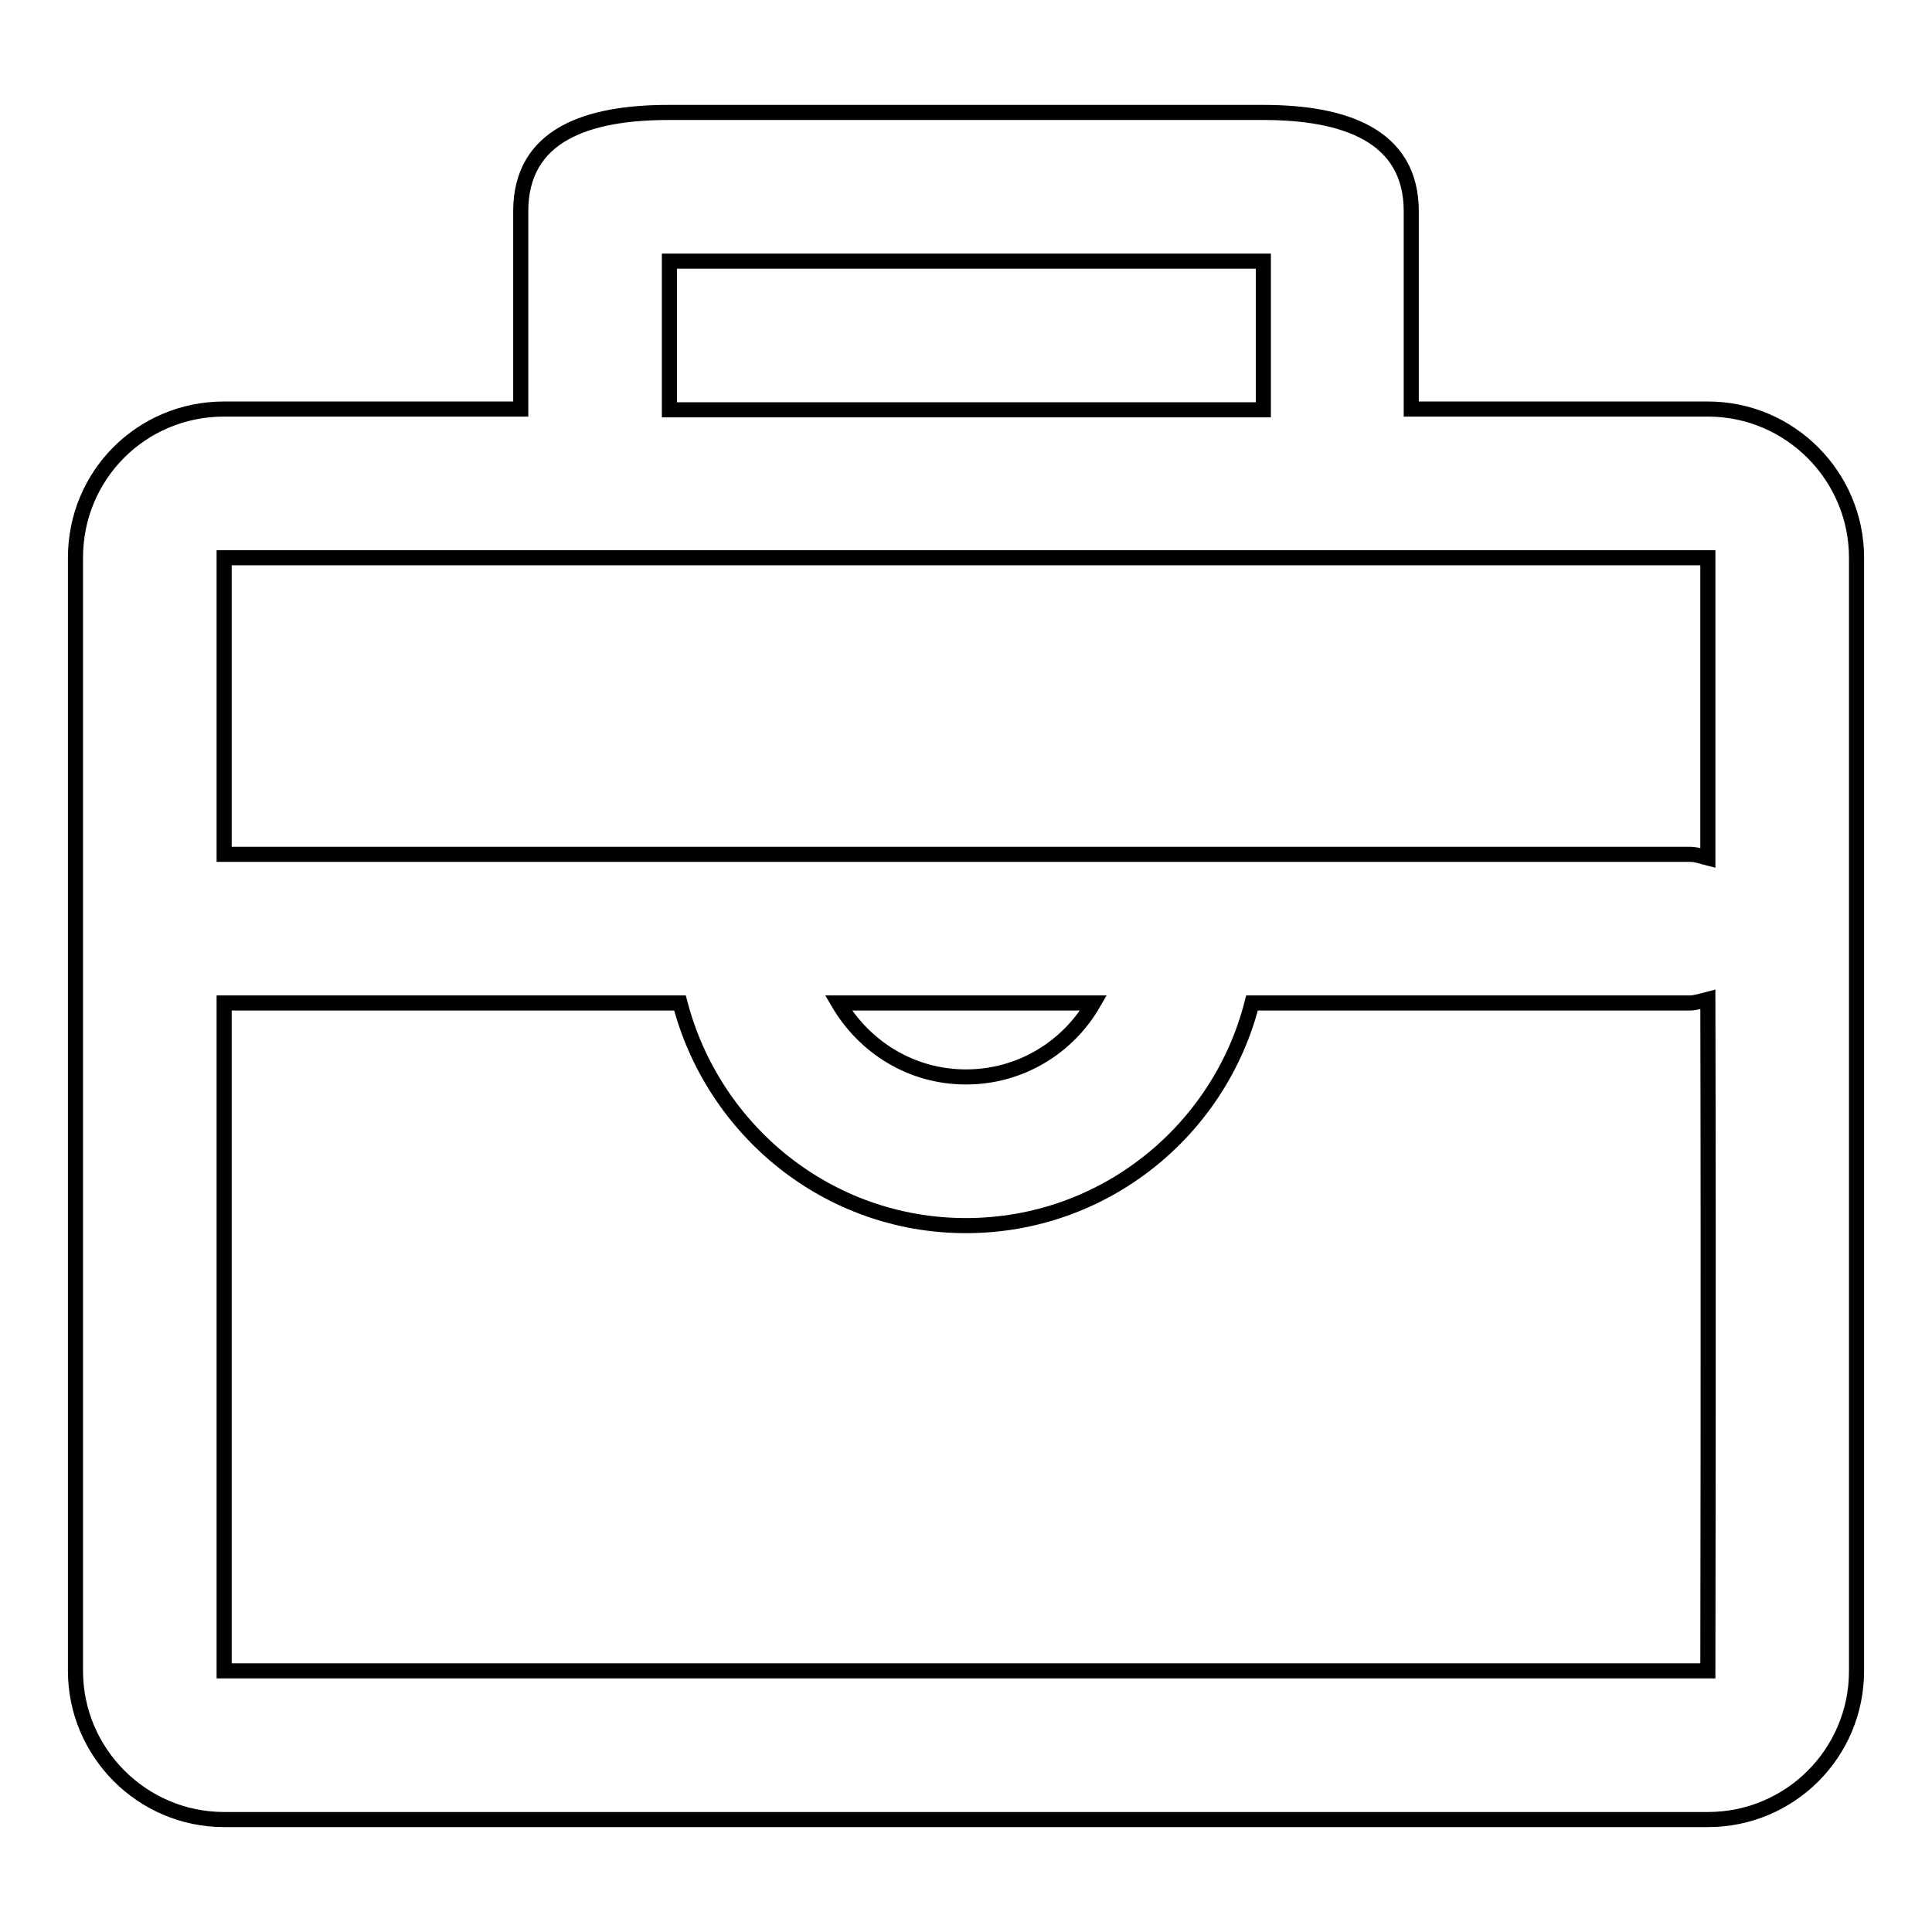 <?xml version="1.0" encoding="utf-8"?>
<!-- Svg Vector Icons : http://www.onlinewebfonts.com/icon -->
<!DOCTYPE svg PUBLIC "-//W3C//DTD SVG 1.1//EN" "http://www.w3.org/Graphics/SVG/1.1/DTD/svg11.dtd">
<svg version="1.1" xmlns="http://www.w3.org/2000/svg" xmlns:xlink="http://www.w3.org/1999/xlink" x="0px" y="0px" viewBox="0 0 256 256" enable-background="new 0 0 256 256" xml:space="preserve">
<g> <path stroke-width="2" fill-opacity="0" stroke="#000000"  d="M226.3,54.2H187V28c0-10.1-8.9-13.1-19.6-13.1H88.6C77.9,14.9,69,17.8,69,28v26.2H29.7 C18.7,54.2,10,63,10,73.9v147.5c0,10.8,8.8,19.7,19.7,19.7h196.6c10.9,0,19.7-8.8,19.7-19.7V73.9C246,63.1,237.2,54.2,226.3,54.2 L226.3,54.2z M88.7,34.6h78.7v19.7H88.7V34.6z M29.7,73.9c0,0,196.6,0,196.6,0c0,0,0,17.2,0,39.8c-0.8-0.2-1.5-0.5-2.4-0.5H29.7 c0,0,0,0,0,0C29.7,90.9,29.7,73.9,29.7,73.9z M144.9,132.9c-3.4,5.9-9.7,9.8-16.9,9.8c-7.3,0-13.5-4-16.9-9.8H144.9z M226.3,221.4 c0,0-196.6,0-196.6,0c0,0,0-47.4,0-88.5c0,0,0,0,0,0h60.4c4.4,16.9,19.6,29.5,37.9,29.5c18.3,0,33.6-12.6,37.9-29.5h58 c0.8,0,1.6-0.3,2.4-0.5C226.4,173.6,226.3,221.4,226.3,221.4L226.3,221.4z"/></g>
</svg>